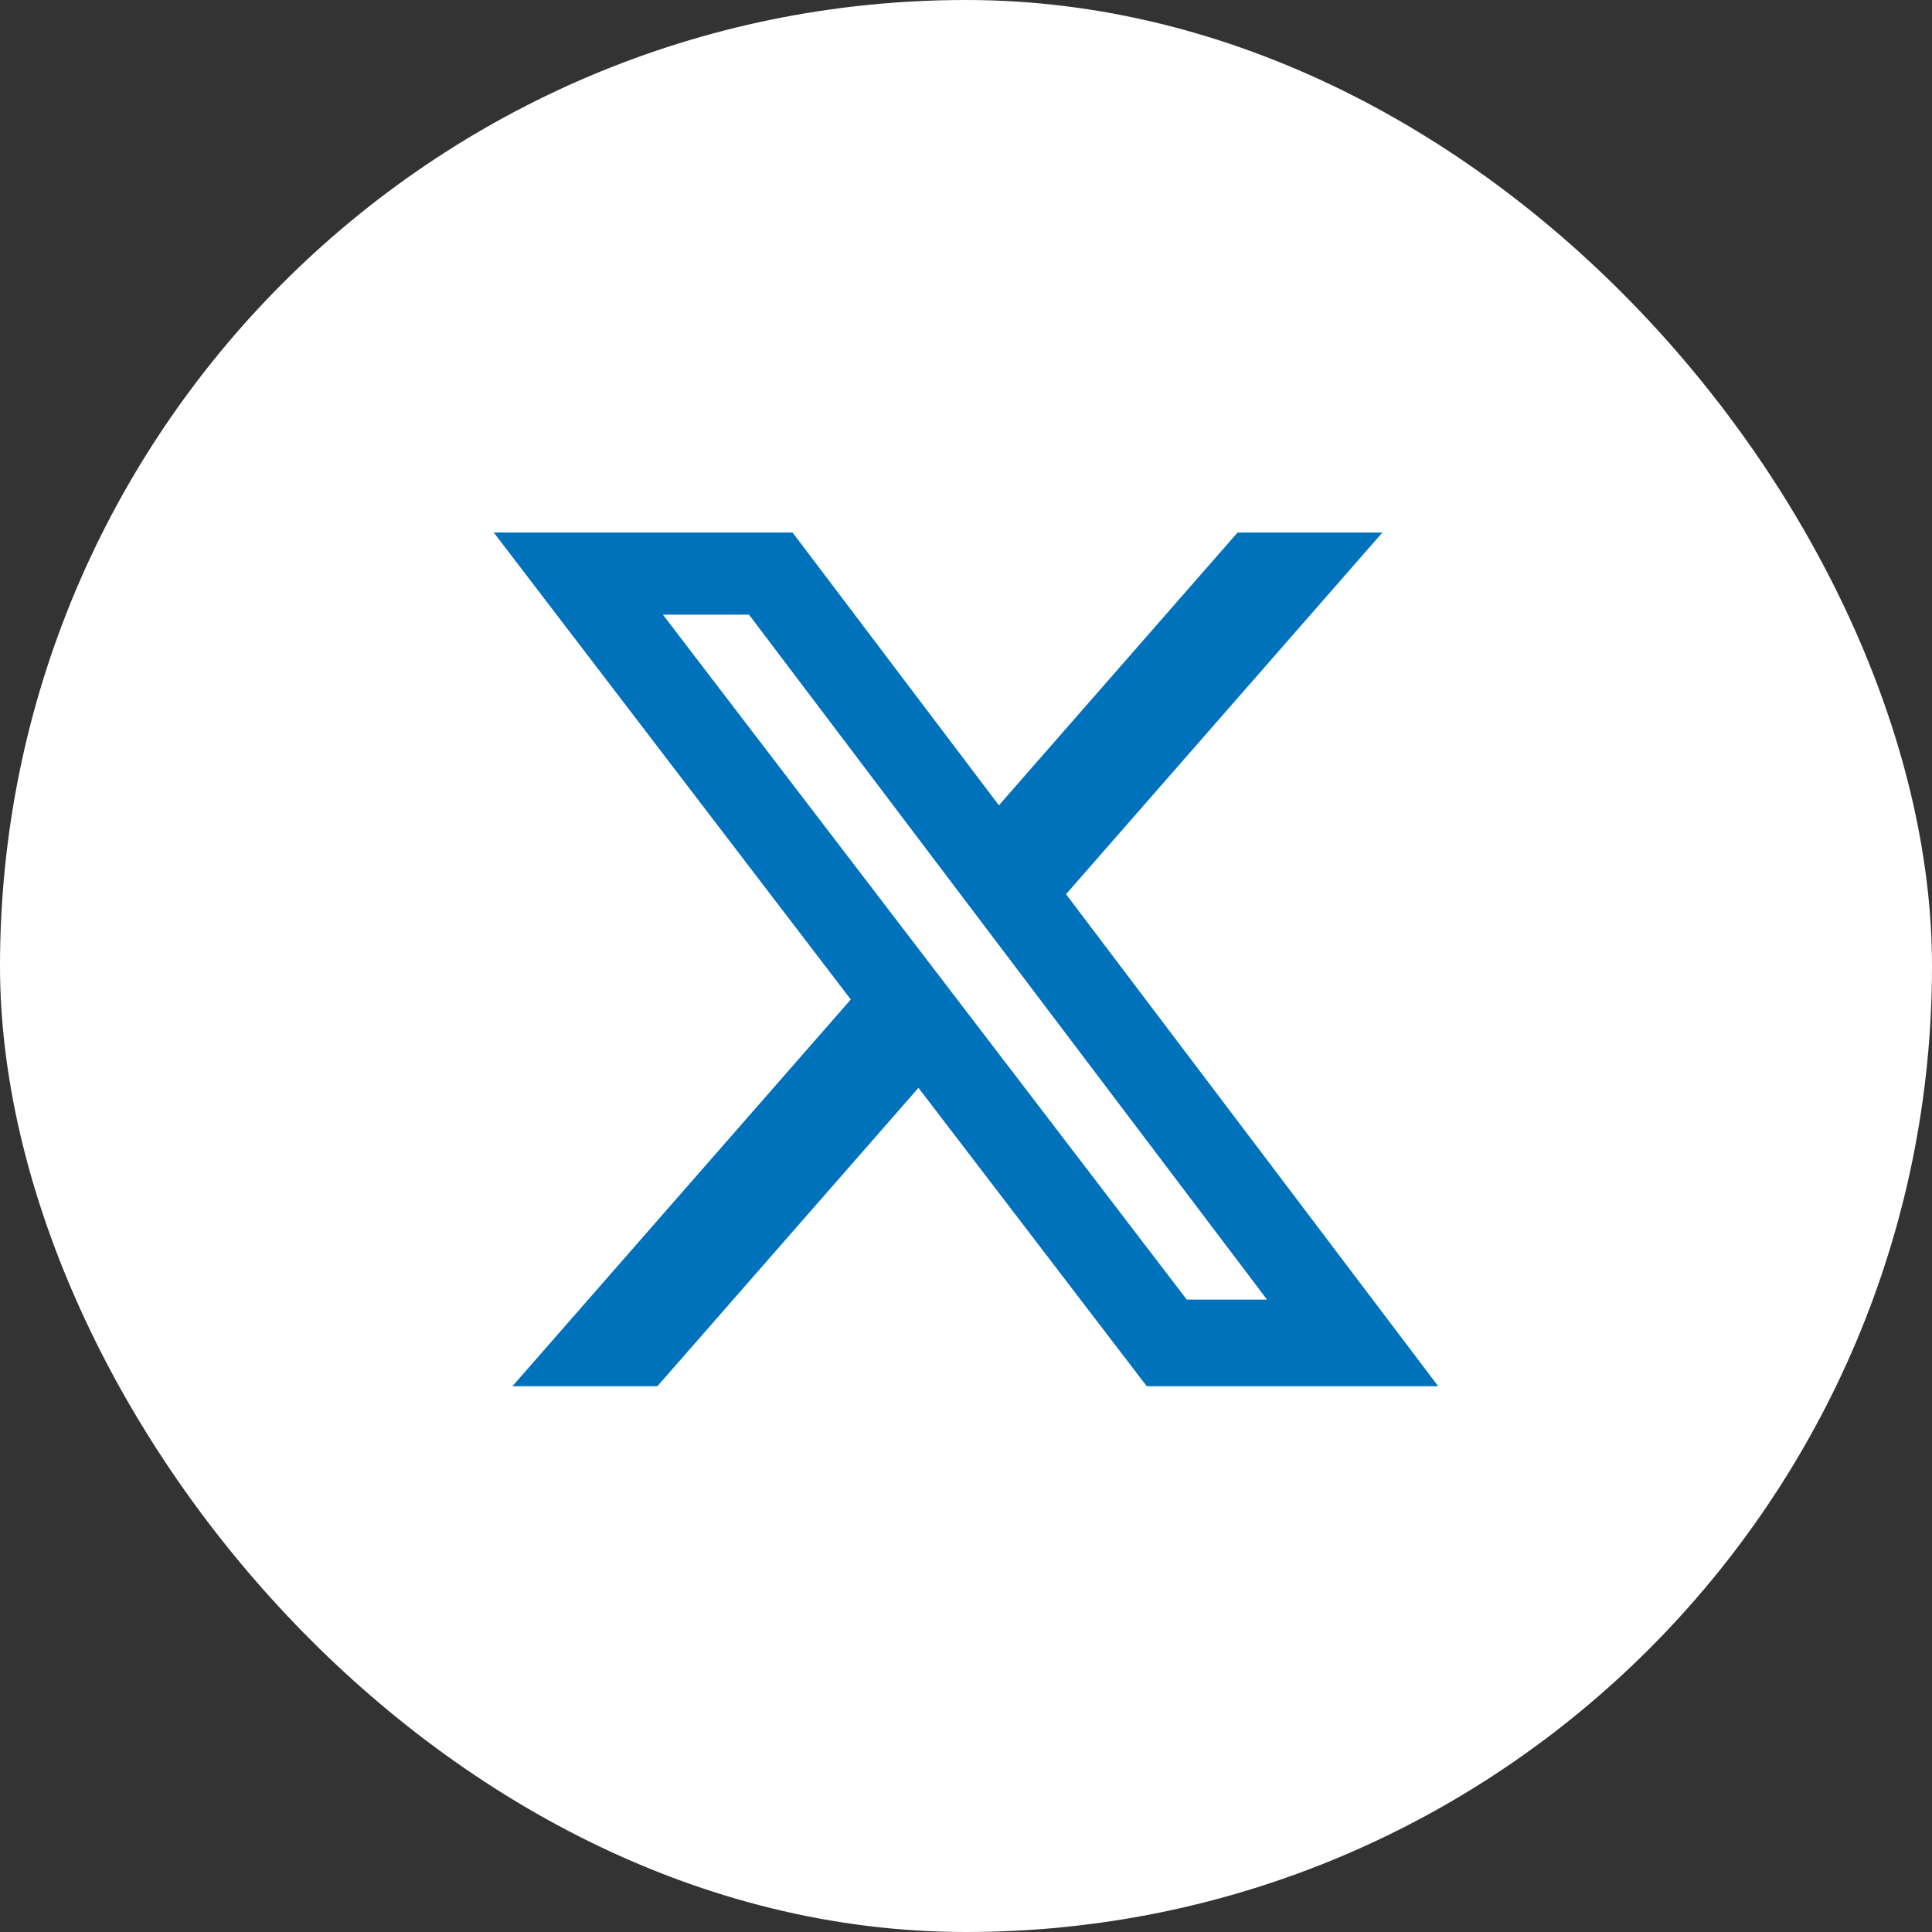 <svg width="30" height="30" viewBox="0 0 30 30" fill="none" xmlns="http://www.w3.org/2000/svg">
<rect x="0" y="0" width="30" height="30" fill="#333333" stroke="none"/>
<rect width="30" height="30" rx="15" fill="white"/>
<path d="M19.217 8.269H21.466L16.553 13.885L22.333 21.526H17.807L14.262 16.892L10.207 21.526H7.956L13.211 15.52L7.667 8.269H12.307L15.511 12.505L19.217 8.269ZM18.428 20.18H19.674L11.63 9.544H10.293L18.428 20.18Z" fill="#0072BB"/>
</svg>
